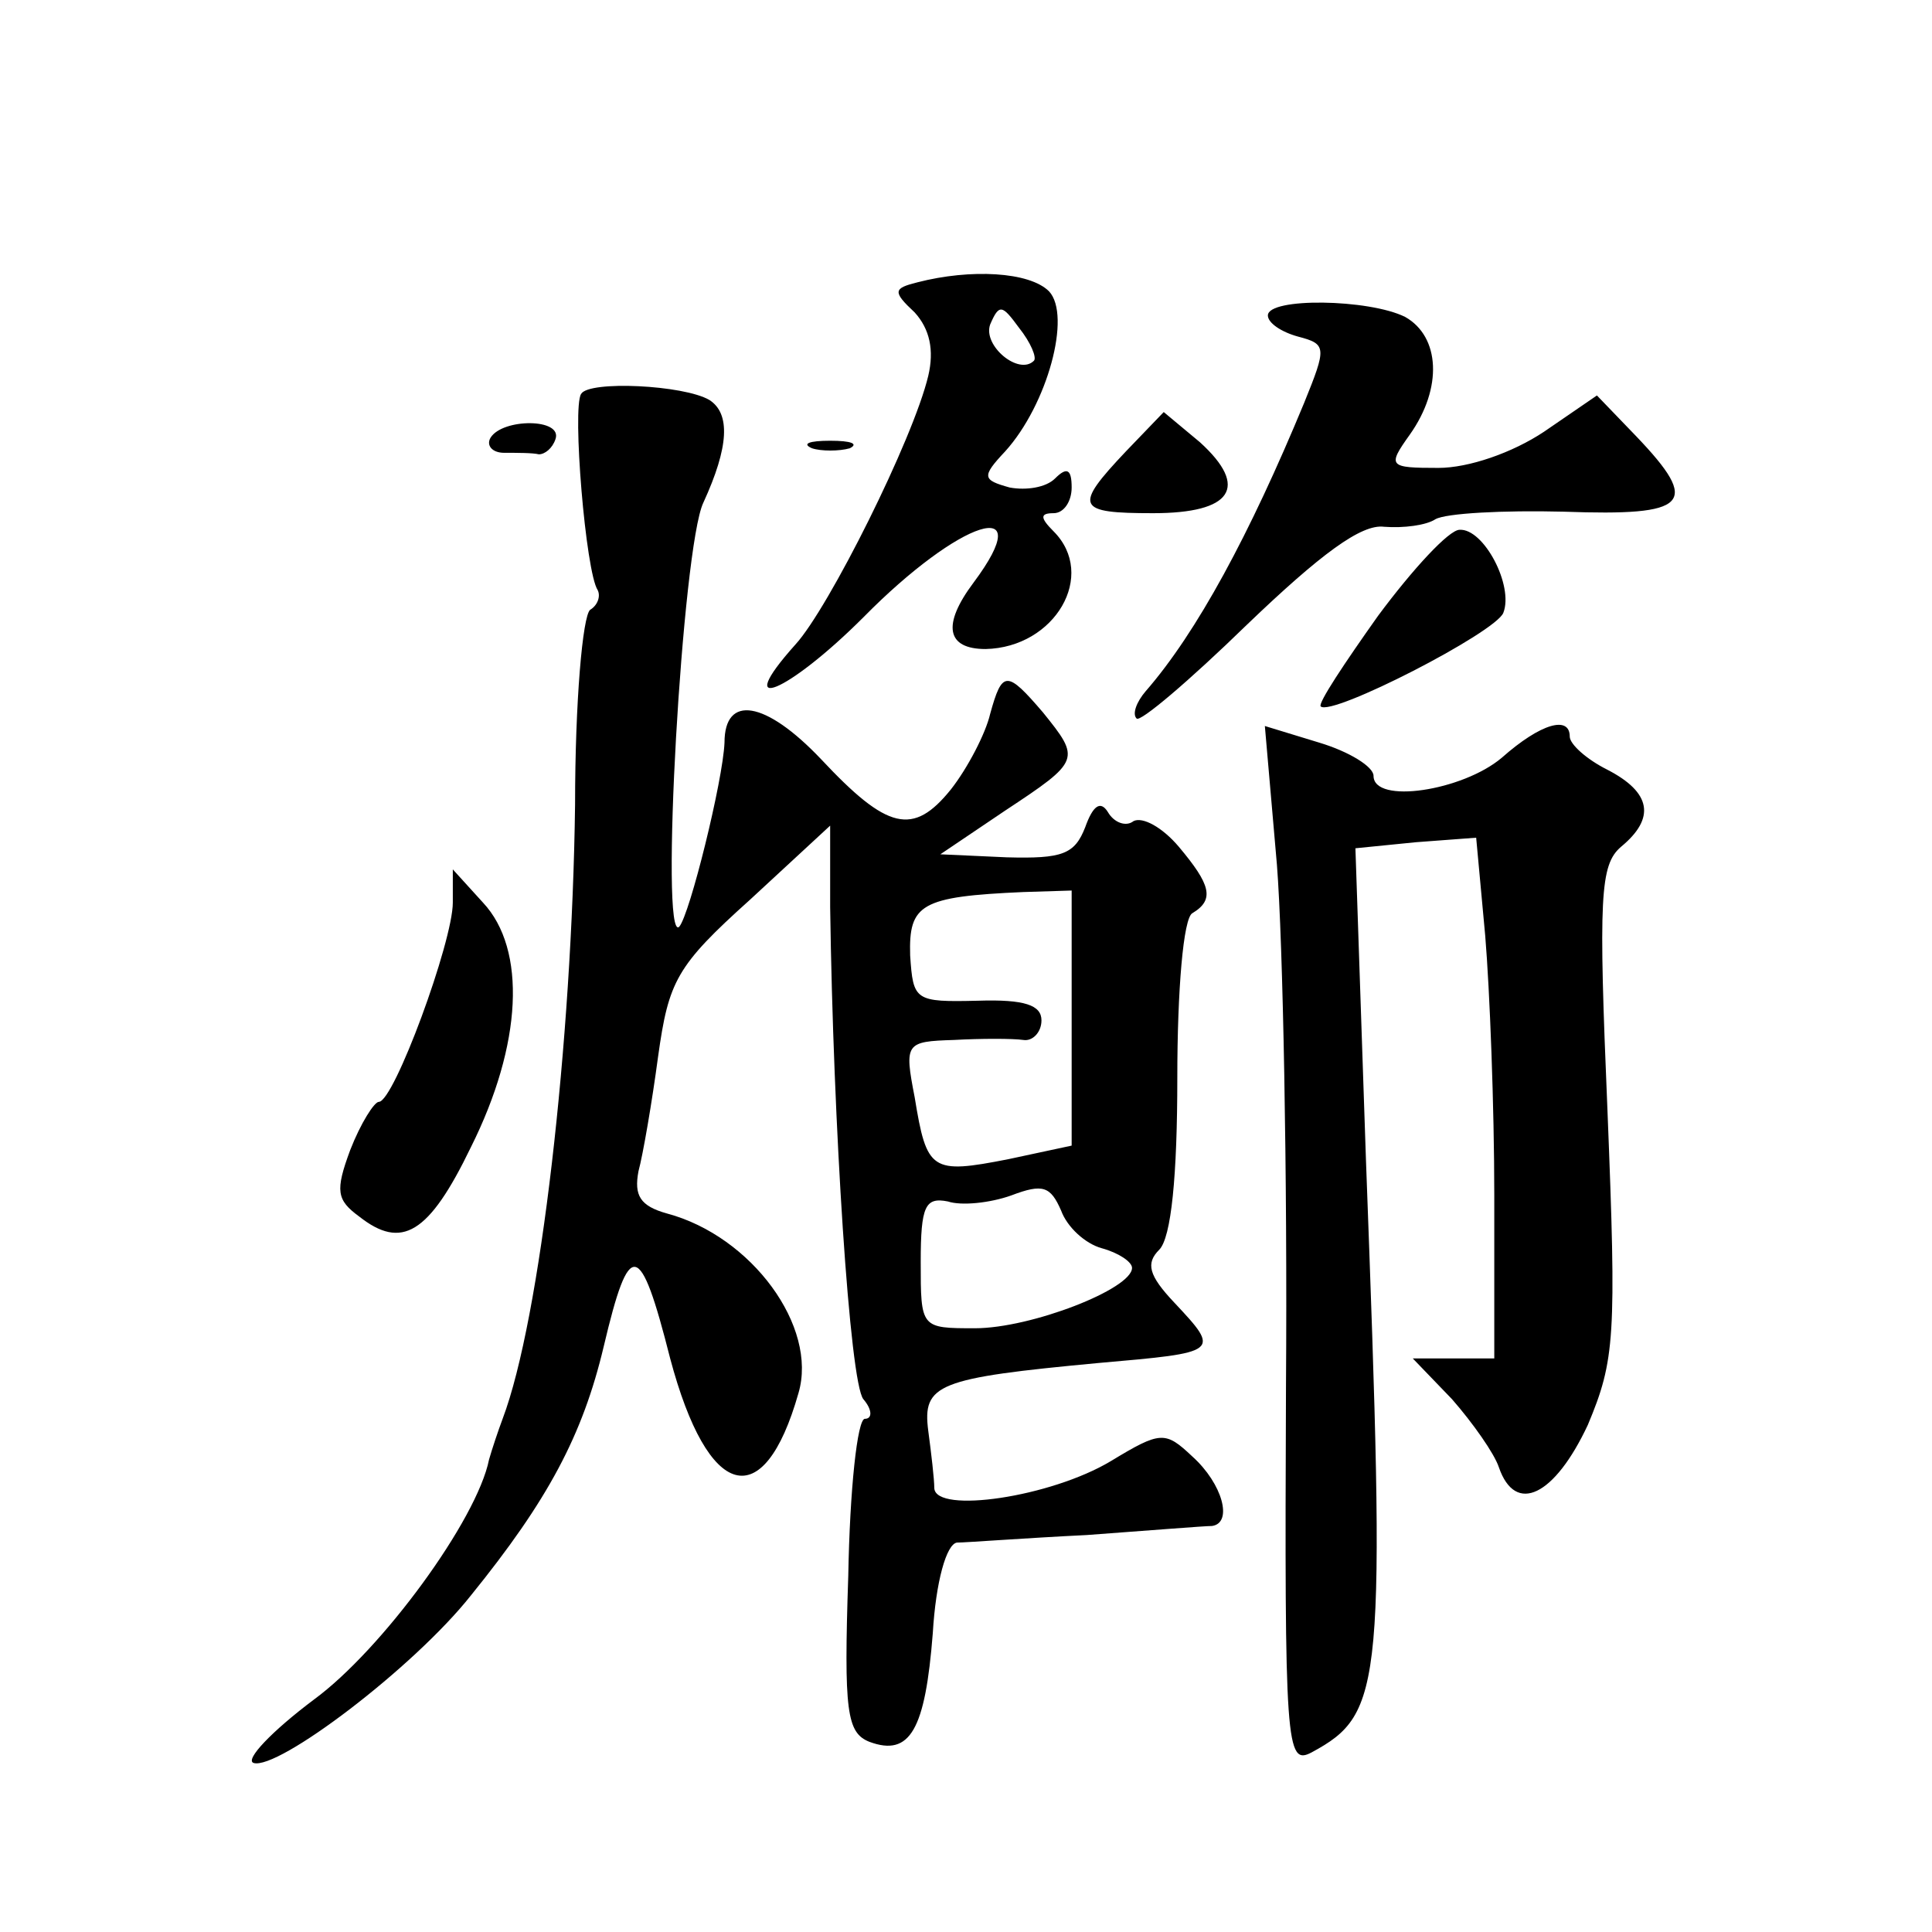 <?xml version="1.0" standalone="no"?>
<!DOCTYPE svg PUBLIC "-//W3C//DTD SVG 20010904//EN"
 "http://www.w3.org/TR/2001/REC-SVG-20010904/DTD/svg10.dtd">
<svg version="1.0" xmlns="http://www.w3.org/2000/svg"
 width="128pt" height="128pt" viewBox="0 0 128 128"
 preserveAspectRatio="xMidYMid meet">
<g transform="translate(0,128) scale(0.1,-0.1)"
fill="#0" stroke="none">
<path d="M608 1093 c-16 -4 -17 -6 -2 -20 10 -11 13 -25 9 -42 -10 -42 -66 -154
-88 -178 -43 -48 -5 -32 45 18 64 65 117 82 73 23 -21 -28 -18 -44 8 -44 46 1 74
49 45 78 -9 9 -9 12 0 12 7 0 12 8 12 17 0 12 -3 14 -11 6 -6 -6 -19 -8 -30 -6
-18 5 -19 7 -3 24 28 31 44 90 29 106 -13 13 -52 15 -87 6z m77 -52 c-10 -10 -34
10 -29 24 6 14 8 13 19 -2 8 -10 12 -20 10 -22z M840 1071 c0 -5 9 -11 20 -14 19
-5 19 -7 4 -44 -36 -87 -71 -152 -105 -191 -6 -7 -9 -15 -6 -18 2 -3 35 25 73 62
49 47 76 67 91 65 13 -1 28 1 34 5 7 4 45 6 85 5 83 -3 91 5 48 50 l-26 27 -35
-24 c-21 -14 -50 -24 -70 -24 -33 0 -34 1 -19 22 22 31 20 65 -3 78 -24 12 -91
13 -91 1z M385 1019 c-6 -9 3 -118 11 -130 2 -4 0 -10 -5 -13 -5 -4 -10 -61 -10
-129 -2 -157 -23 -341 -48 -407 -3 -8 -7 -20 -9 -27 -8 -40 -71 -126 -116 -159
-28 -21 -46 -40 -40 -42 16 -5 106 63 144 111 51 63 74 106 88 165 17 72 24 71
44 -8 25 -94 62 -104 85 -23 13 44 -31 104 -87 119 -18 5 -22 12 -19 28 3 11 9
46 13 76 7 50 12 60 61 104 l53 49 0 -54 c2 -144 13 -315 22 -326 6 -7 6 -13 1
-13 -5 0 -10 -47 -11 -104 -3 -90 -1 -104 14 -110 27 -10 37 8 42 72 2 34 9 59
16 60 6 0 45 3 86 5 41 3 78 6 83 6 14 2 7 28 -13 46 -18 17 -21 17 -54 -3 -40
-24 -116 -35 -117 -18 0 6 -2 23 -4 38 -4 31 6 35 113 45 80 7 81 7 50 40 -17 18
-19 26 -10 35 8 8 12 49 12 114 0 58 4 106 10 109 15 9 12 19 -9 44 -11 13 -24
20 -30 17 -5 -4 -13 -1 -17 6 -5 8 -10 4 -15 -10 -7 -18 -15 -21 -52 -20 l-44 2
43 29 c50 33 50 34 25 65 -24 28 -27 28 -35 -1 -3 -13 -15 -36 -26 -50 -25 -31
-42 -27 -86 20 -37 39 -64 43 -64 11 -1 -25 -23 -114 -30 -122 -13 -12 2 252 16
281 17 37 18 59 4 68 -17 10 -80 13 -85 4z m325 -413 l0 -85 -42 -9 c-51 -10 -54
-8 -62 41 -7 36 -6 37 26 38 18 1 39 1 46 0 6 -1 12 5 12 13 0 10 -11 14 -42 13
-42 -1 -43 0 -45 30 -1 34 7 39 75 42 l32 1 0 -84z m20 -153 c11 -3 20 -9 20 -13
0 -14 -67 -40 -104 -40 -36 0 -36 0 -36 44 0 37 3 43 18 40 9 -3 28 -1 42 4 21
8 26 6 33 -10 4 -11 16 -22 27 -25z M746 981 c-35 -37 -33 -41 18 -41 52 0 64 17
31 47 l-24 20 -25 -26z M325 990 c-3 -5 1 -10 9 -10 9 0 19 0 23 -1 4 0 9 4 11
10 5 14 -35 14 -43 1z M538 983 c6 -2 18 -2 25 0 6 3 1 5 -13 5 -14 0 -19 -2 -12
-5z M913 872 c-22 -31 -40 -58 -38 -60 7 -7 116 49 121 62 7 18 -13 56 -29 55 -7
0 -31 -26 -54 -57z M846 707 c4 -51 7 -206 6 -345 -1 -239 0 -252 17 -243 48 26
49 43 36 392 l-7 207 40 4 40 3 6 -65 c3 -36 6 -113 6 -172 l0 -108 -27 0 -27 0
26 -27 c14 -16 28 -36 31 -45 11 -32 37 -19 59 28 18 43 19 58 13 208 -6 142 -5
163 9 175 23 19 20 36 -9 51 -14 7 -25 17 -25 22 0 14 -19 9 -45 -14 -26 -22 -85
-31 -85 -12 0 6 -16 16 -36 22 l-36 11 8 -92z M300 682 c0 -26 -39 -132 -49 -132
-3 0 -12 -14 -19 -32 -10 -27 -9 -33 6 -44 28 -22 46 -12 74 46 34 68 37 131 8
162 l-20 22 0 -22z"/>
</g>
</svg>
